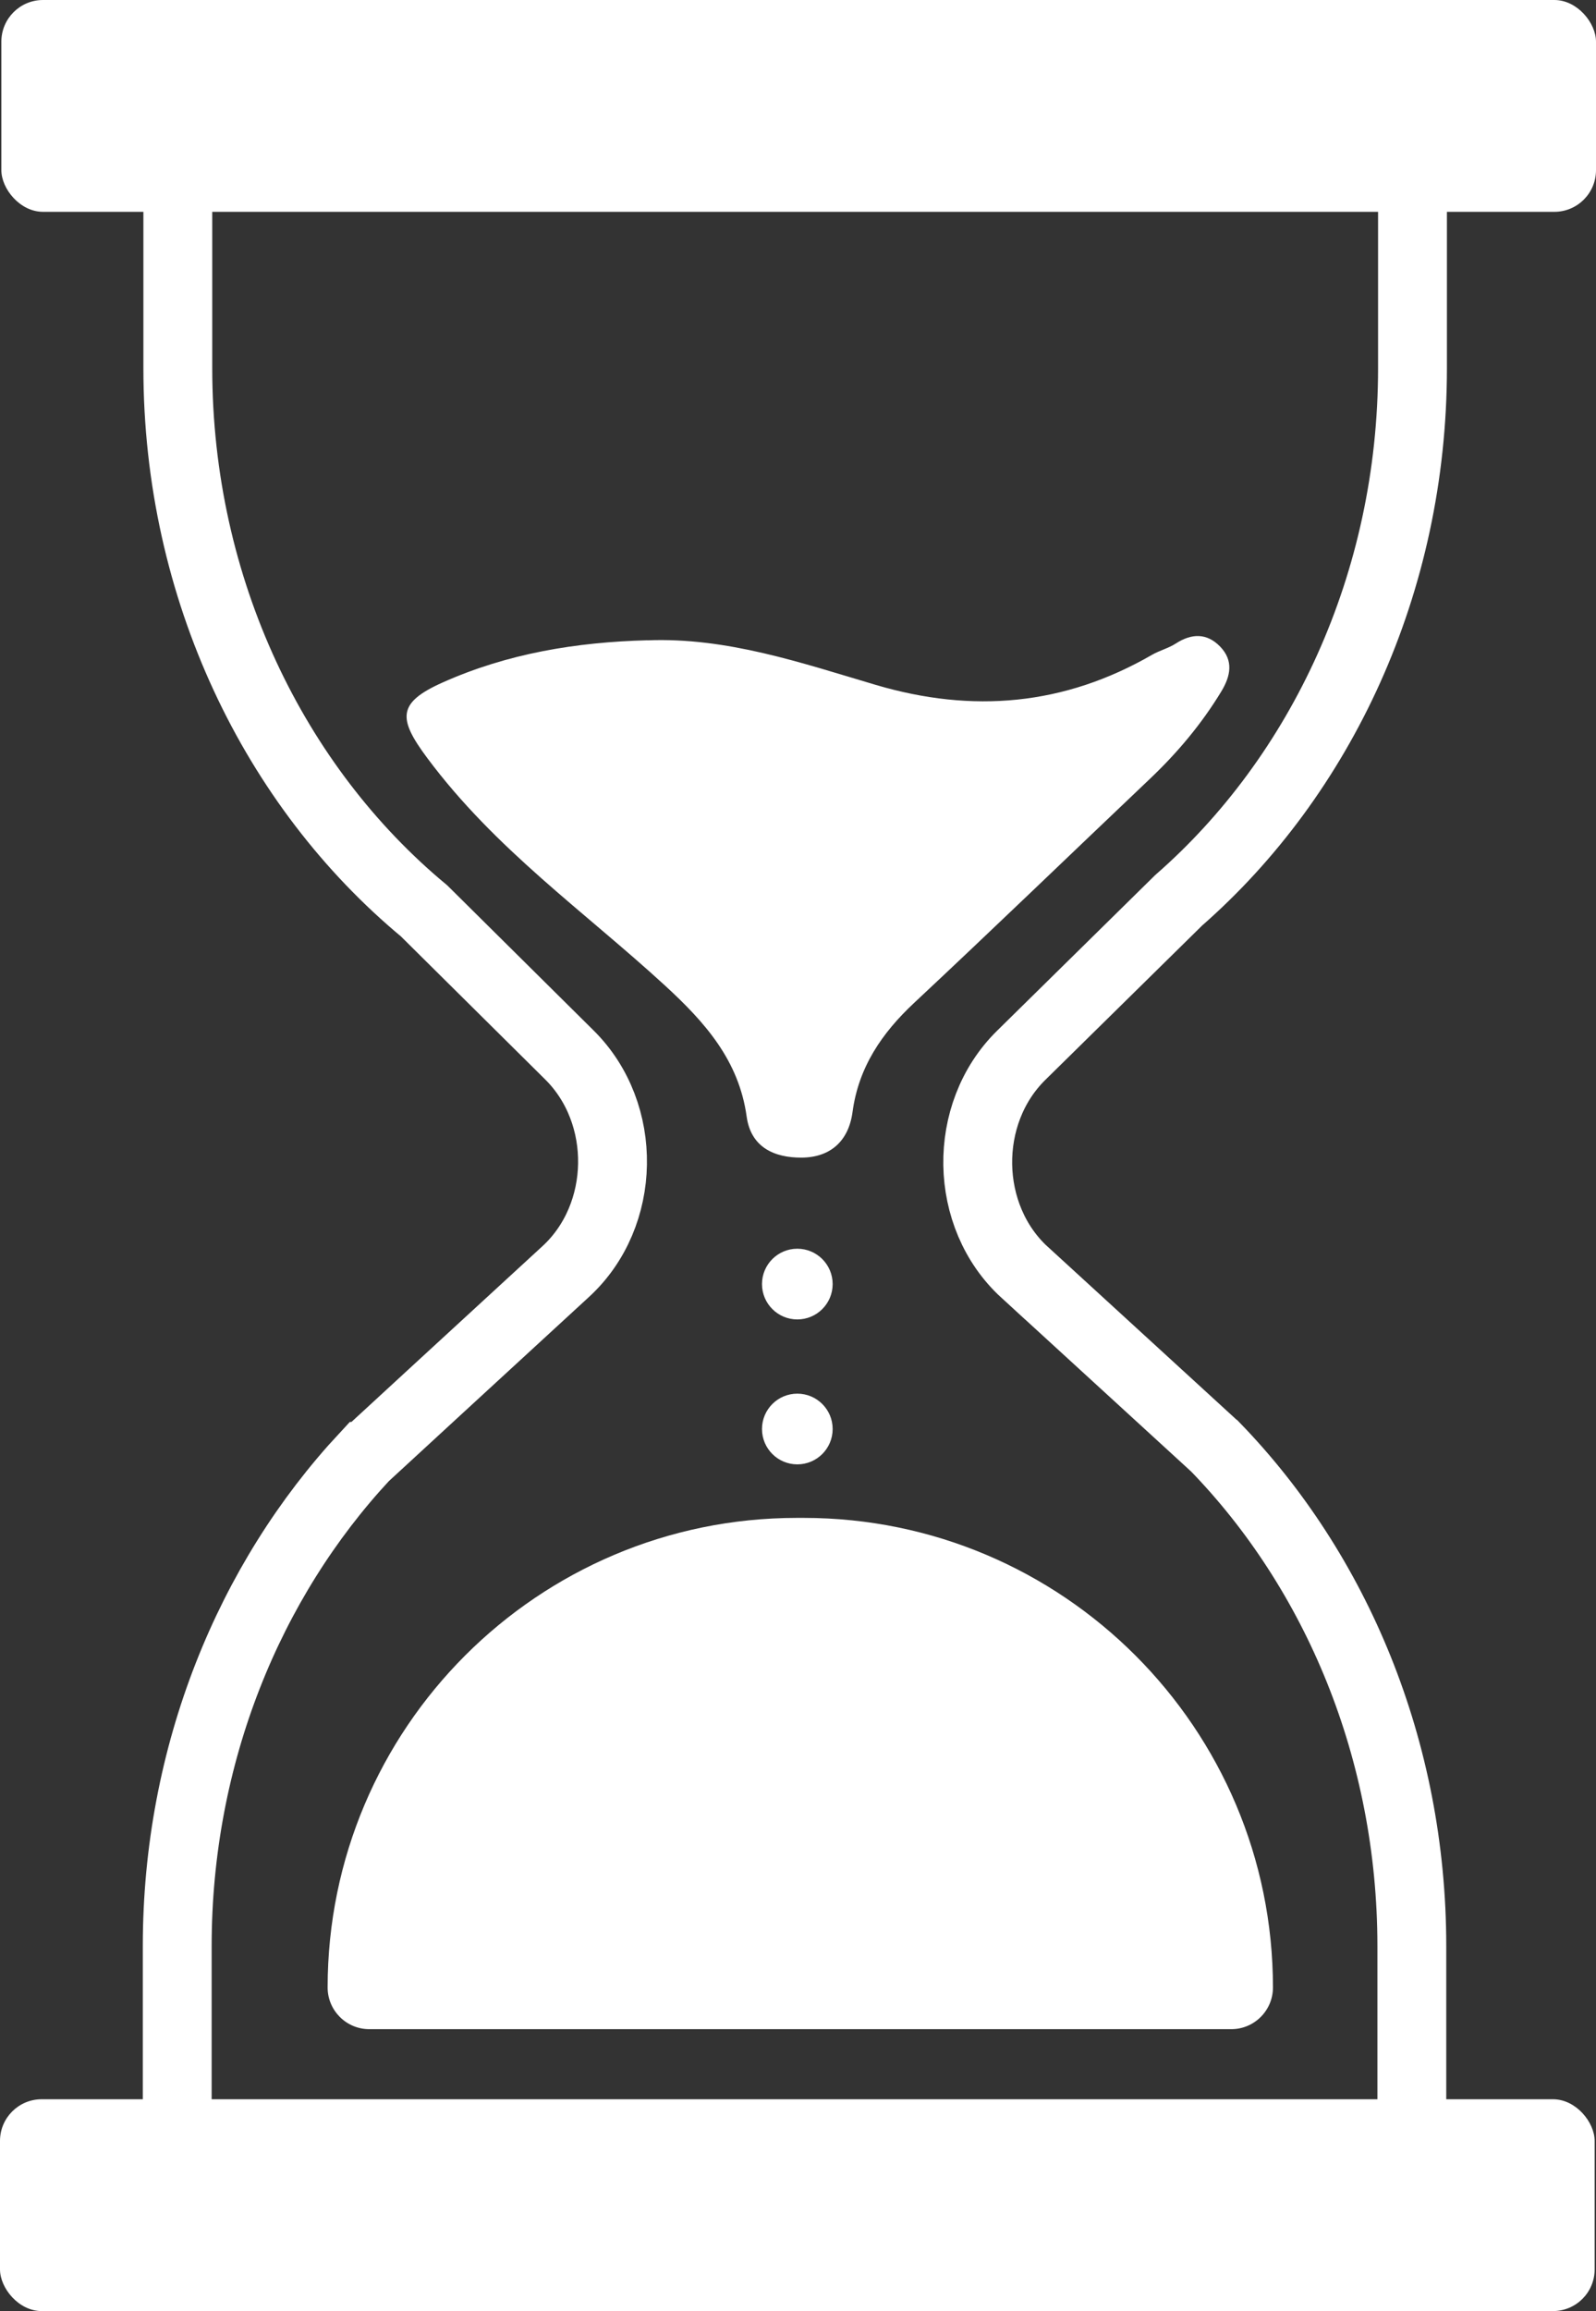 <?xml version="1.0" encoding="UTF-8"?>
<svg id="Capa_2" data-name="Capa 2" xmlns="http://www.w3.org/2000/svg" viewBox="0 0 459.91 665.43">
  <rect x="0" y="0" width="459.91" height="665.43" fill="#333333" stroke="none"/>
  <defs>
    <style>
      .cls-1 {
        fill: #fff;
      }

      .cls-2 {
        fill: #34a936;
      }

      .cls-3 {
        fill: none;
        stroke: #fff;
        stroke-miterlimit: 10;
        stroke-width: 19.84px;
      }
    </style>
  </defs>
  <g id="Capa_1-2" data-name="Capa 1">
    <path class="cls-2" d="M119.22,401.28l-22.7,18.99c7.06-6.91,14.65-13.26,22.7-18.99Z"/>
    <path class="cls-2" d="M360.15,417.54l-17.35-14.45c6.06,4.47,11.86,9.29,17.35,14.45Z"/>
    <path class="cls-3" d="M295.28,366.34l38.72,35.44,16.12,14.76,.03,.02c34.82,35.87,56.69,87.13,56.69,143.79v49.46c0,6.83-5.02,12.42-11.15,12.42H62.22c-6.13,0-11.15-5.59-11.15-12.42v-49.46c0-55.22,20.78-105.29,54.05-141.01h.02s21.09-19.41,21.09-19.41l36.82-33.84c17.52-16.11,18.01-45.52,1.05-62.32l-41.9-41.51c-43-35.66-70.96-92.53-70.96-156.28V56.76c0-6.79,5.02-12.36,11.15-12.36H395.88c6.13,0,11.15,5.57,11.15,12.36v49.23c0,61.98-26.42,117.44-67.4,153.25l-45.38,44.64c-17.07,16.8-16.6,46.35,1.02,62.47Z"/>
    <g>
      <rect class="cls-1" x=".39" width="459.52" height="60.99" rx="12" ry="12"/>
      <rect class="cls-1" y="604.43" width="459.52" height="60.99" rx="12" ry="12"/>
    </g>
    <g>
      <path class="cls-1" d="M229.62,437.04h1.99c74.62,0,135.21,60.59,135.21,135.21h0c0,6.62-5.38,12-12,12H106.41c-6.62,0-12-5.38-12-12h0c0-74.62,60.59-135.21,135.21-135.21Z"/>
      <circle class="cls-1" cx="229.76" cy="369.72" r="10.18"/>
      <circle class="cls-1" cx="229.76" cy="411.45" r="10.18"/>
      <path class="cls-1" d="M186.53,184.37c22.95-.91,44.33,6.48,65.8,12.82,27.92,8.25,54.34,5.95,79.62-8.64,2.18-1.26,4.74-1.89,6.85-3.25,4.59-2.98,8.99-3.07,12.81,.88,3.87,4.01,3.05,8.42,.33,12.9-5.69,9.38-12.66,17.66-20.6,25.19-22.65,21.5-45.12,43.18-67.93,64.5-9.32,8.71-16.01,18.54-17.74,31.41-1.14,8.5-6.53,13.1-14.71,13.13-7.7,.03-14.56-2.85-15.8-11.81-2.24-16.18-12-27.15-23.56-37.76-23.27-21.35-48.91-39.2-68.49-65.5-8.39-11.27-8.71-15.84,4.32-21.68,18.83-8.44,38.71-11.67,59.11-12.21Z"/>
    </g>
  </g>
</svg>
